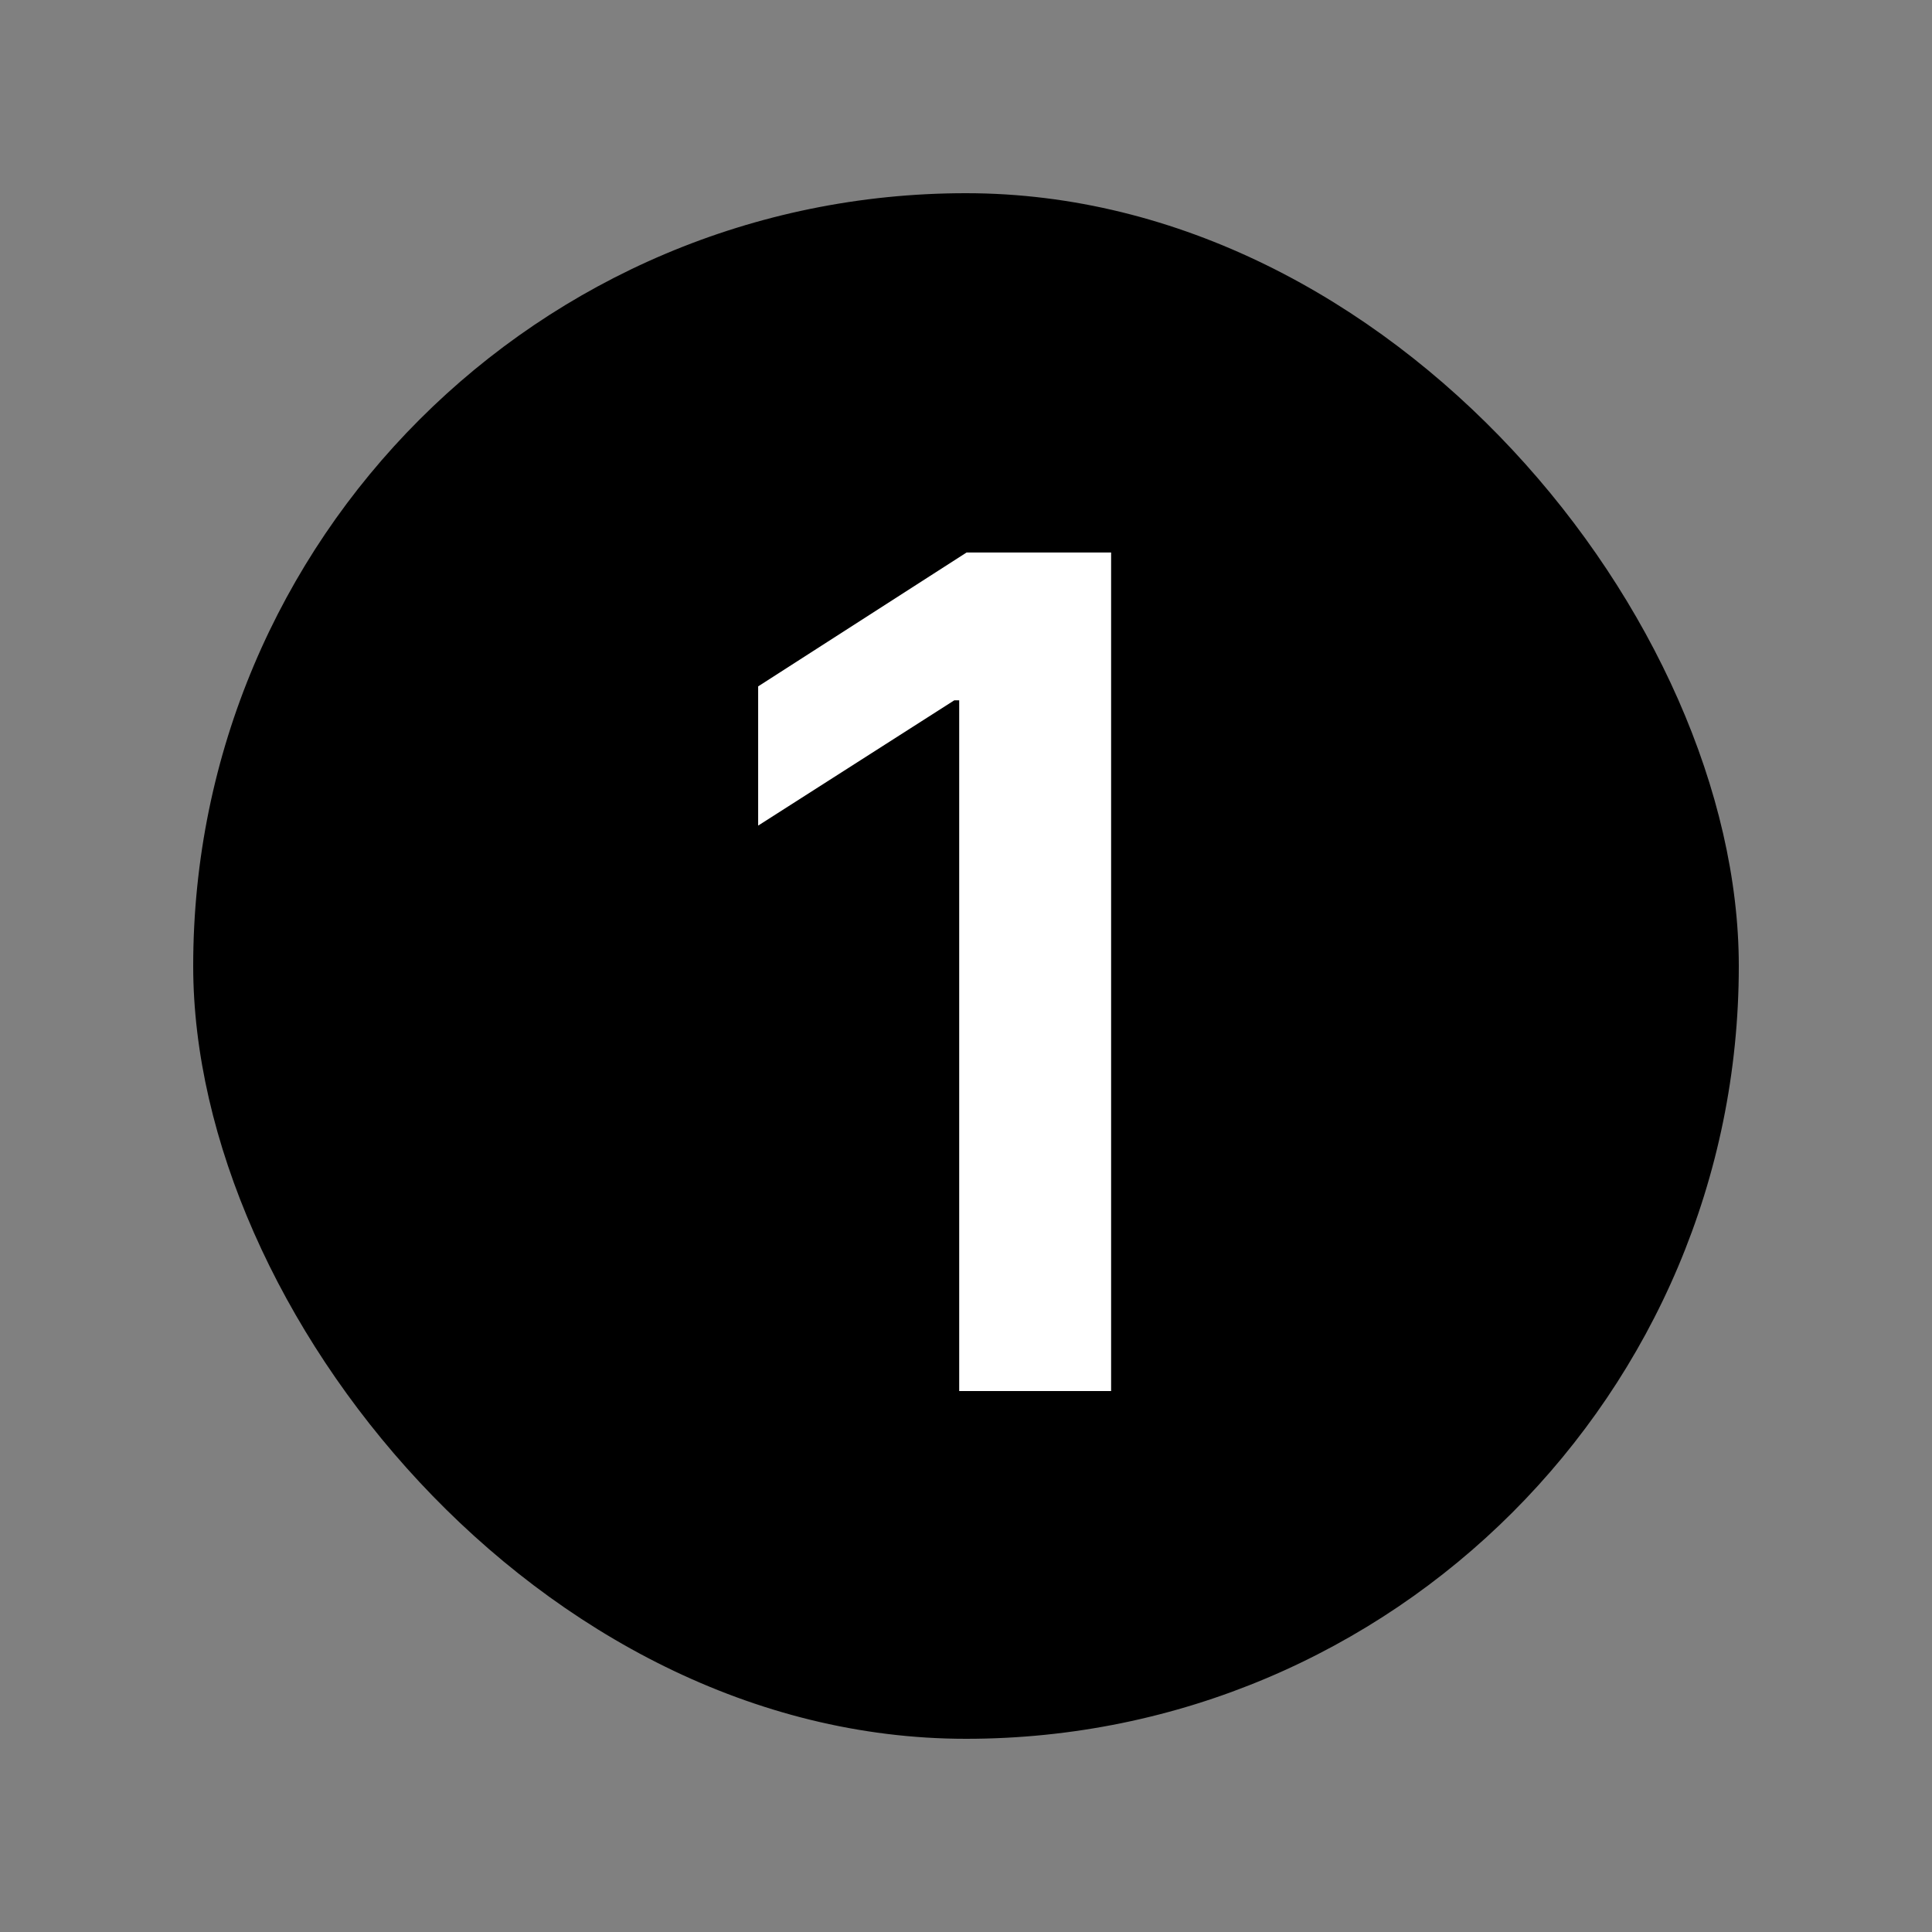 <?xml version="1.0" encoding="UTF-8"?> <svg xmlns="http://www.w3.org/2000/svg" width="100" height="100" viewBox="0 0 100 100" fill="none"><rect x="0" y="0" width="100" height="100" fill="#808080" stroke="none"/><rect x="10" y="10" width="80" height="80" rx="40" fill="#DB5726" style="fill:#DB5726;fill:color(display-p3 0.859 0.341 0.149);fill-opacity:1;"></rect><path d="M57.511 28.597V72H49.648V36.248H49.394L39.242 42.733V35.527L50.03 28.597H57.511Z" fill="white" style="fill:white;fill-opacity:1;"></path></svg> 
